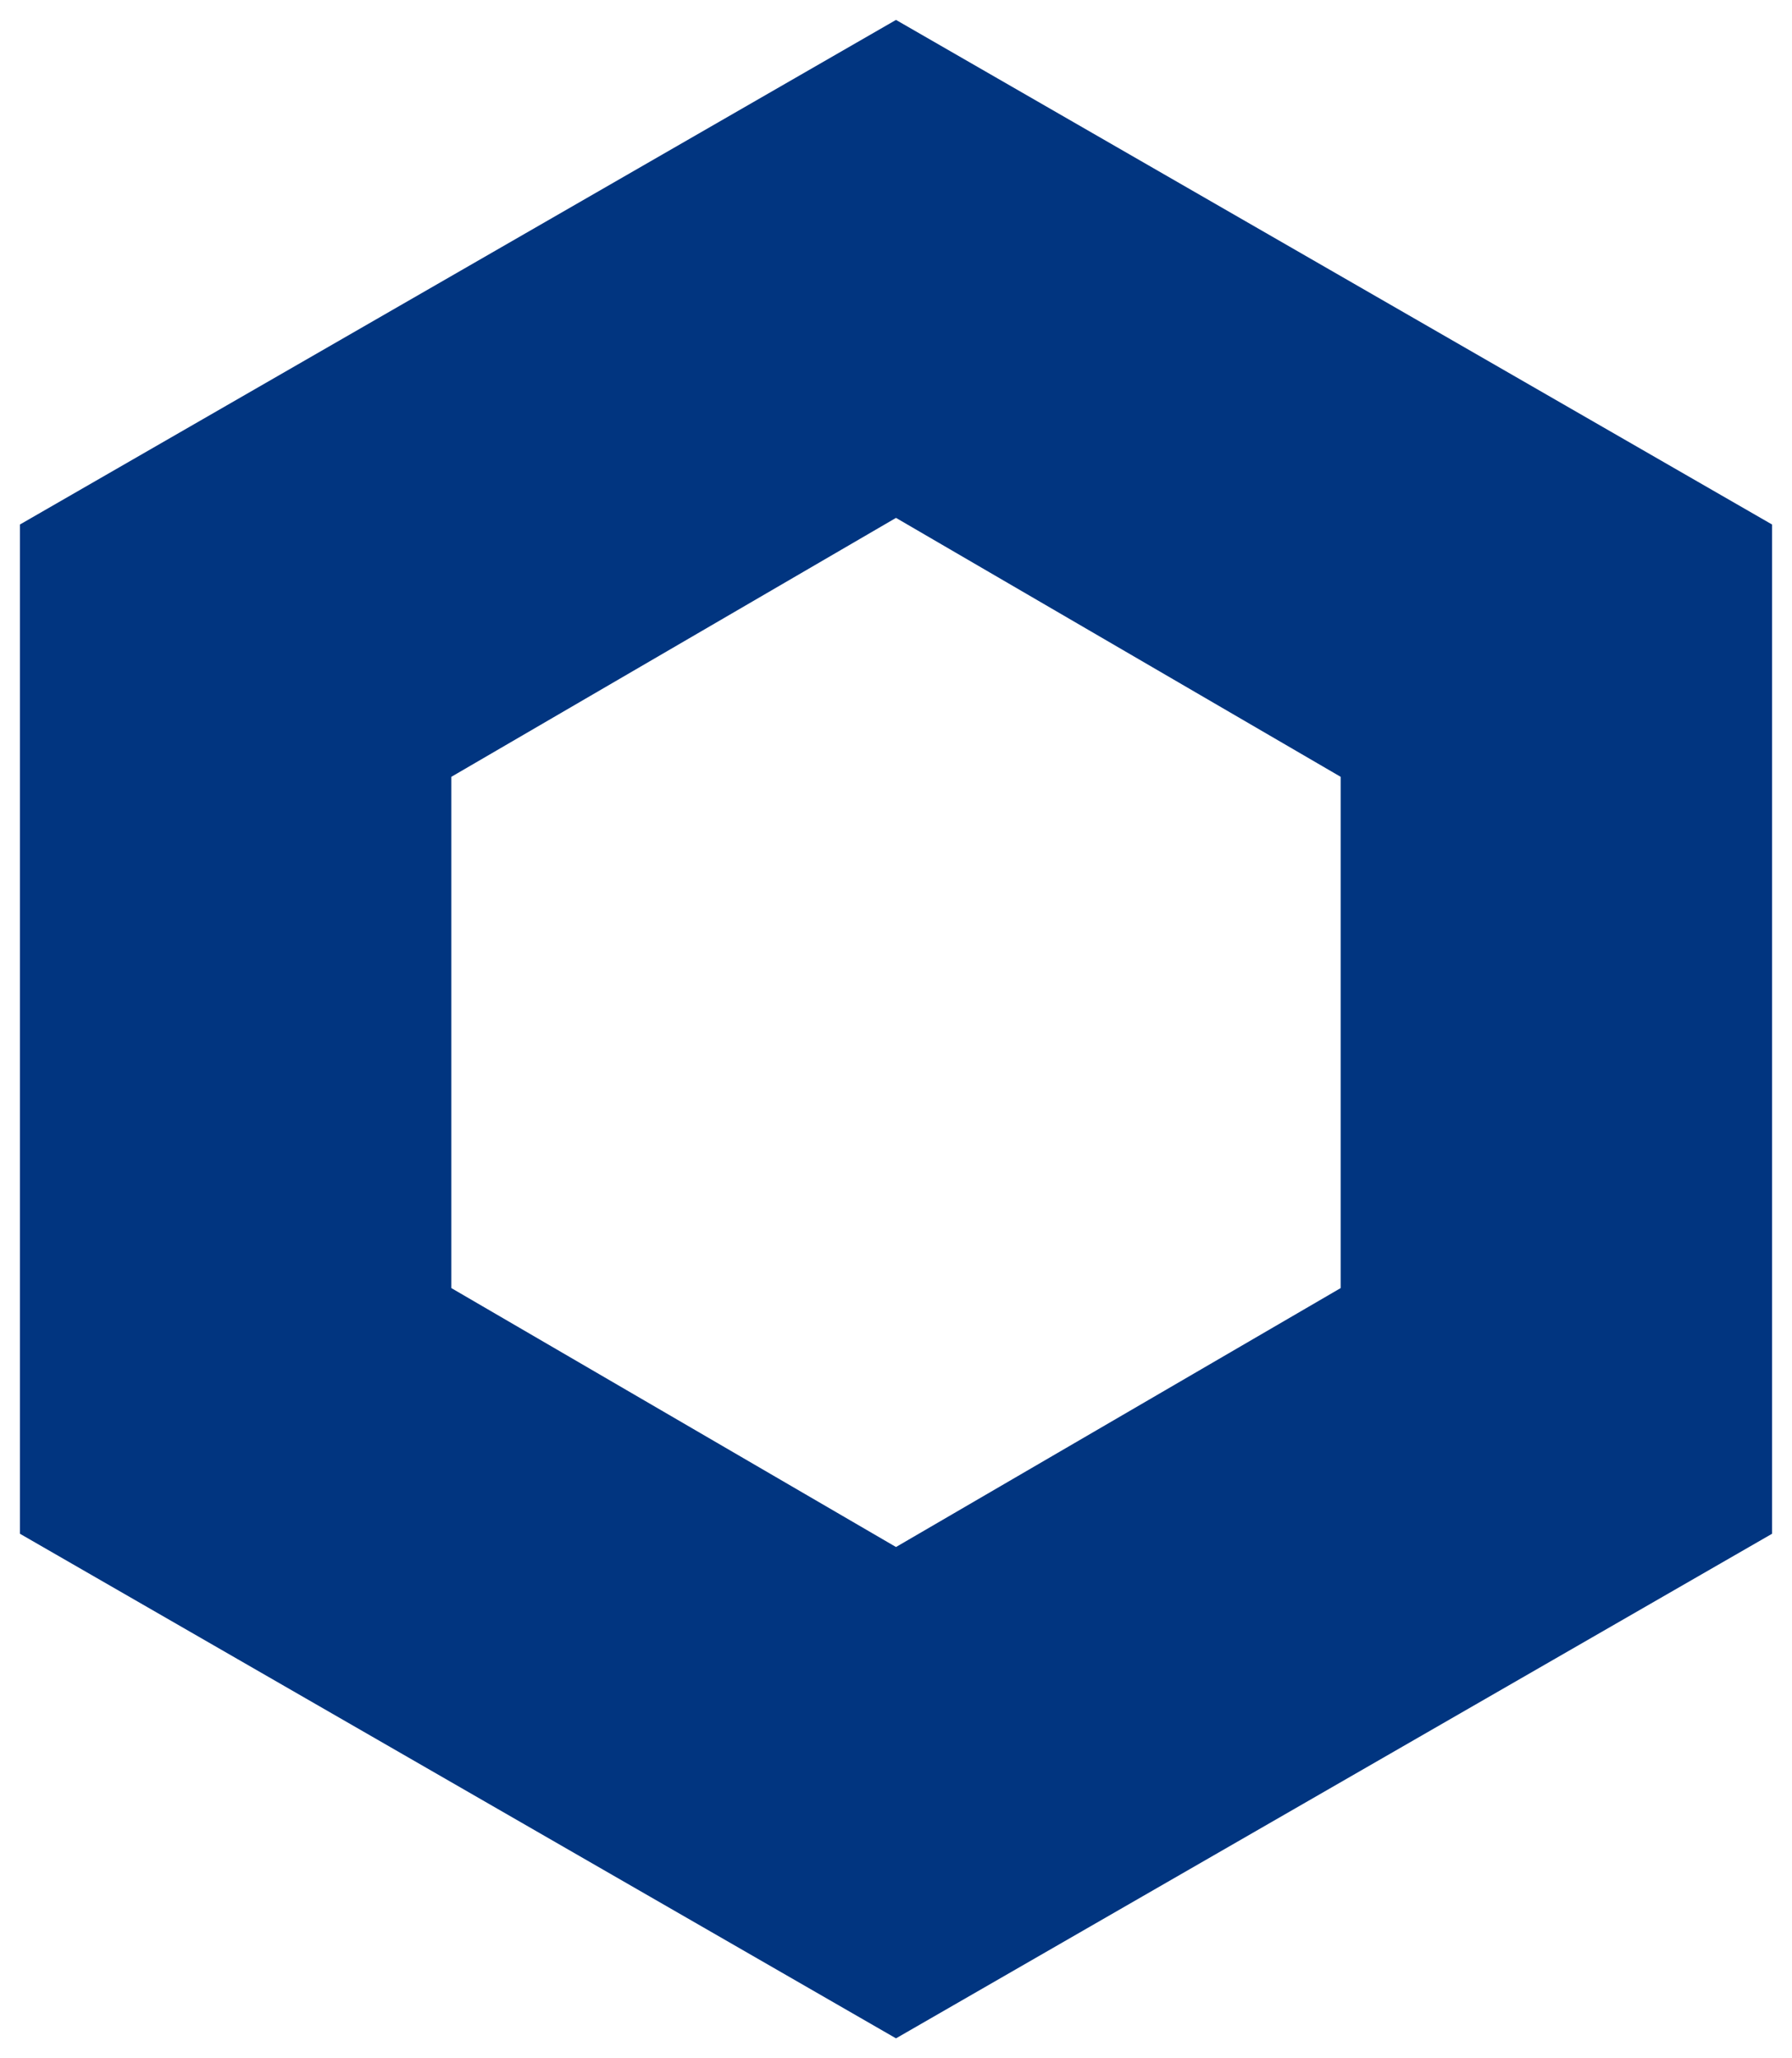 <?xml version="1.0" encoding="utf-8"?>
<!-- Generator: Adobe Illustrator 22.0.0, SVG Export Plug-In . SVG Version: 6.00 Build 0)  -->
<svg version="1.1" id="图层_1" xmlns="http://www.w3.org/2000/svg" xmlns:xlink="http://www.w3.org/1999/xlink" x="0px" y="0px"
	 viewBox="0 0 27 31" style="enable-background:new 0 0 27 31;" xml:space="preserve">
<style type="text/css">
	.st0{fill:#013580;}
</style>
<path class="st0" d="M13.5,0.3L0.3,7.9v15.2l13.2,7.6l13.2-7.6V7.9L13.5,0.3z M20.2,19.4l-6.7,3.9l-6.7-3.9v-7.7l6.7-3.9l6.7,3.9
	V19.4z"/>
</svg>

